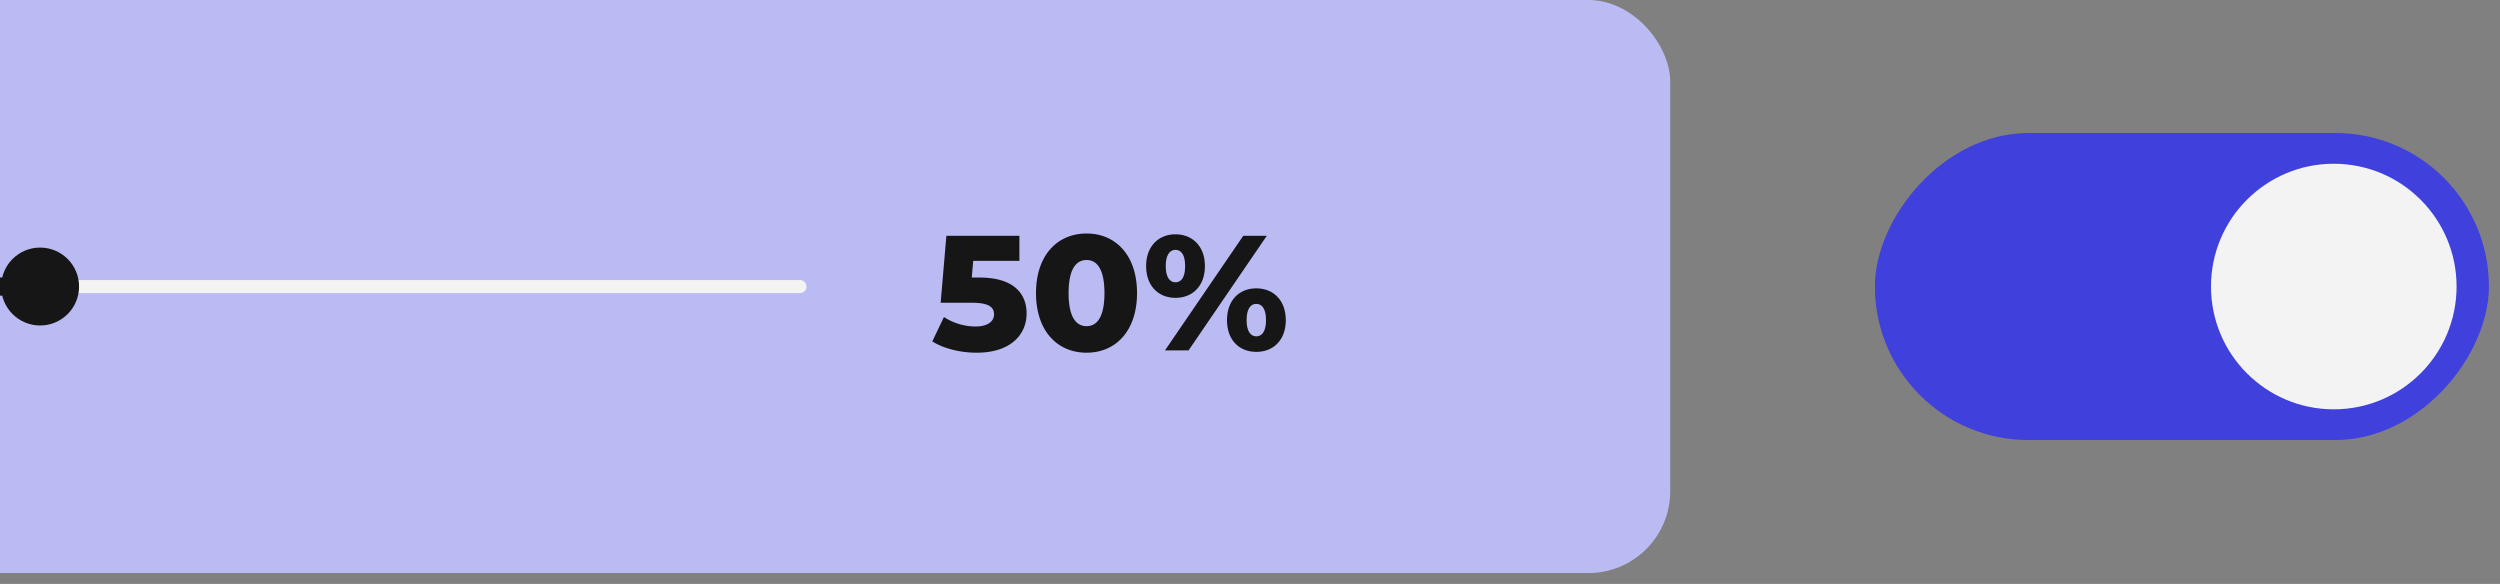 <svg xmlns="http://www.w3.org/2000/svg" width="137" height="32" fill="none"><rect width="100%" height="100%" fill="#808080" stroke="none"/><g opacity=".9"><rect width="235.529" height="31.404" x="-144" fill="#C0C1FF" rx="4.486"/><path stroke="#fff" stroke-linecap="round" stroke-width=".712" d="M-43.36 15.703h87.2"/><path stroke="#0A0A0A" stroke-linecap="round" stroke-width=".997" d="M-43.36 15.703H2.199"/><circle cx="2.198" cy="15.702" r="2.135" fill="#0A0A0A"/><path fill="#0A0A0A" d="M53.674 15.21h-.422l.08-.916h2.531v-1.373h-4.002l-.314 3.67h1.705c.96 0 1.22.251 1.22.637 0 .422-.403.664-1.005.664a3.19 3.19 0 0 1-1.74-.52l-.637 1.337c.637.403 1.56.619 2.431.619 1.893 0 2.737-1.023 2.737-2.145 0-1.113-.727-1.974-2.584-1.974Zm5.872 4.118c1.597 0 2.763-1.194 2.763-3.266 0-2.073-1.166-3.266-2.763-3.266-1.606 0-2.773 1.193-2.773 3.266 0 2.072 1.166 3.266 2.773 3.266Zm0-1.454c-.575 0-.987-.493-.987-1.812 0-1.32.412-1.813.987-1.813.565 0 .978.494.978 1.813s-.413 1.812-.978 1.812Zm4.868-1.552c.933 0 1.615-.646 1.615-1.74 0-1.087-.682-1.742-1.615-1.742-.924 0-1.606.655-1.606 1.741 0 1.095.682 1.74 1.606 1.74Zm-.574 2.88h1.292l4.288-6.28H68.13l-4.29 6.28Zm.574-3.733c-.287 0-.53-.25-.53-.888 0-.637.243-.888.53-.888.305 0 .53.251.53.888s-.225.888-.53.888Zm4.432 3.814c.933 0 1.615-.646 1.615-1.741 0-1.086-.682-1.74-1.615-1.74-.933 0-1.606.654-1.606 1.74 0 1.095.673 1.74 1.606 1.74Zm0-.853c-.296 0-.53-.25-.53-.888 0-.637.234-.888.53-.888.296 0 .53.251.53.888s-.234.888-.53.888Z"/><rect width="33.647" height="16.823" fill="#3838E7" rx="8.412" transform="matrix(-1 0 0 1 136.392 7.29)"/><circle cx="6.729" cy="6.729" r="6.729" fill="#fff" transform="matrix(-1 0 0 1 134.62 8.973)"/></g></svg>